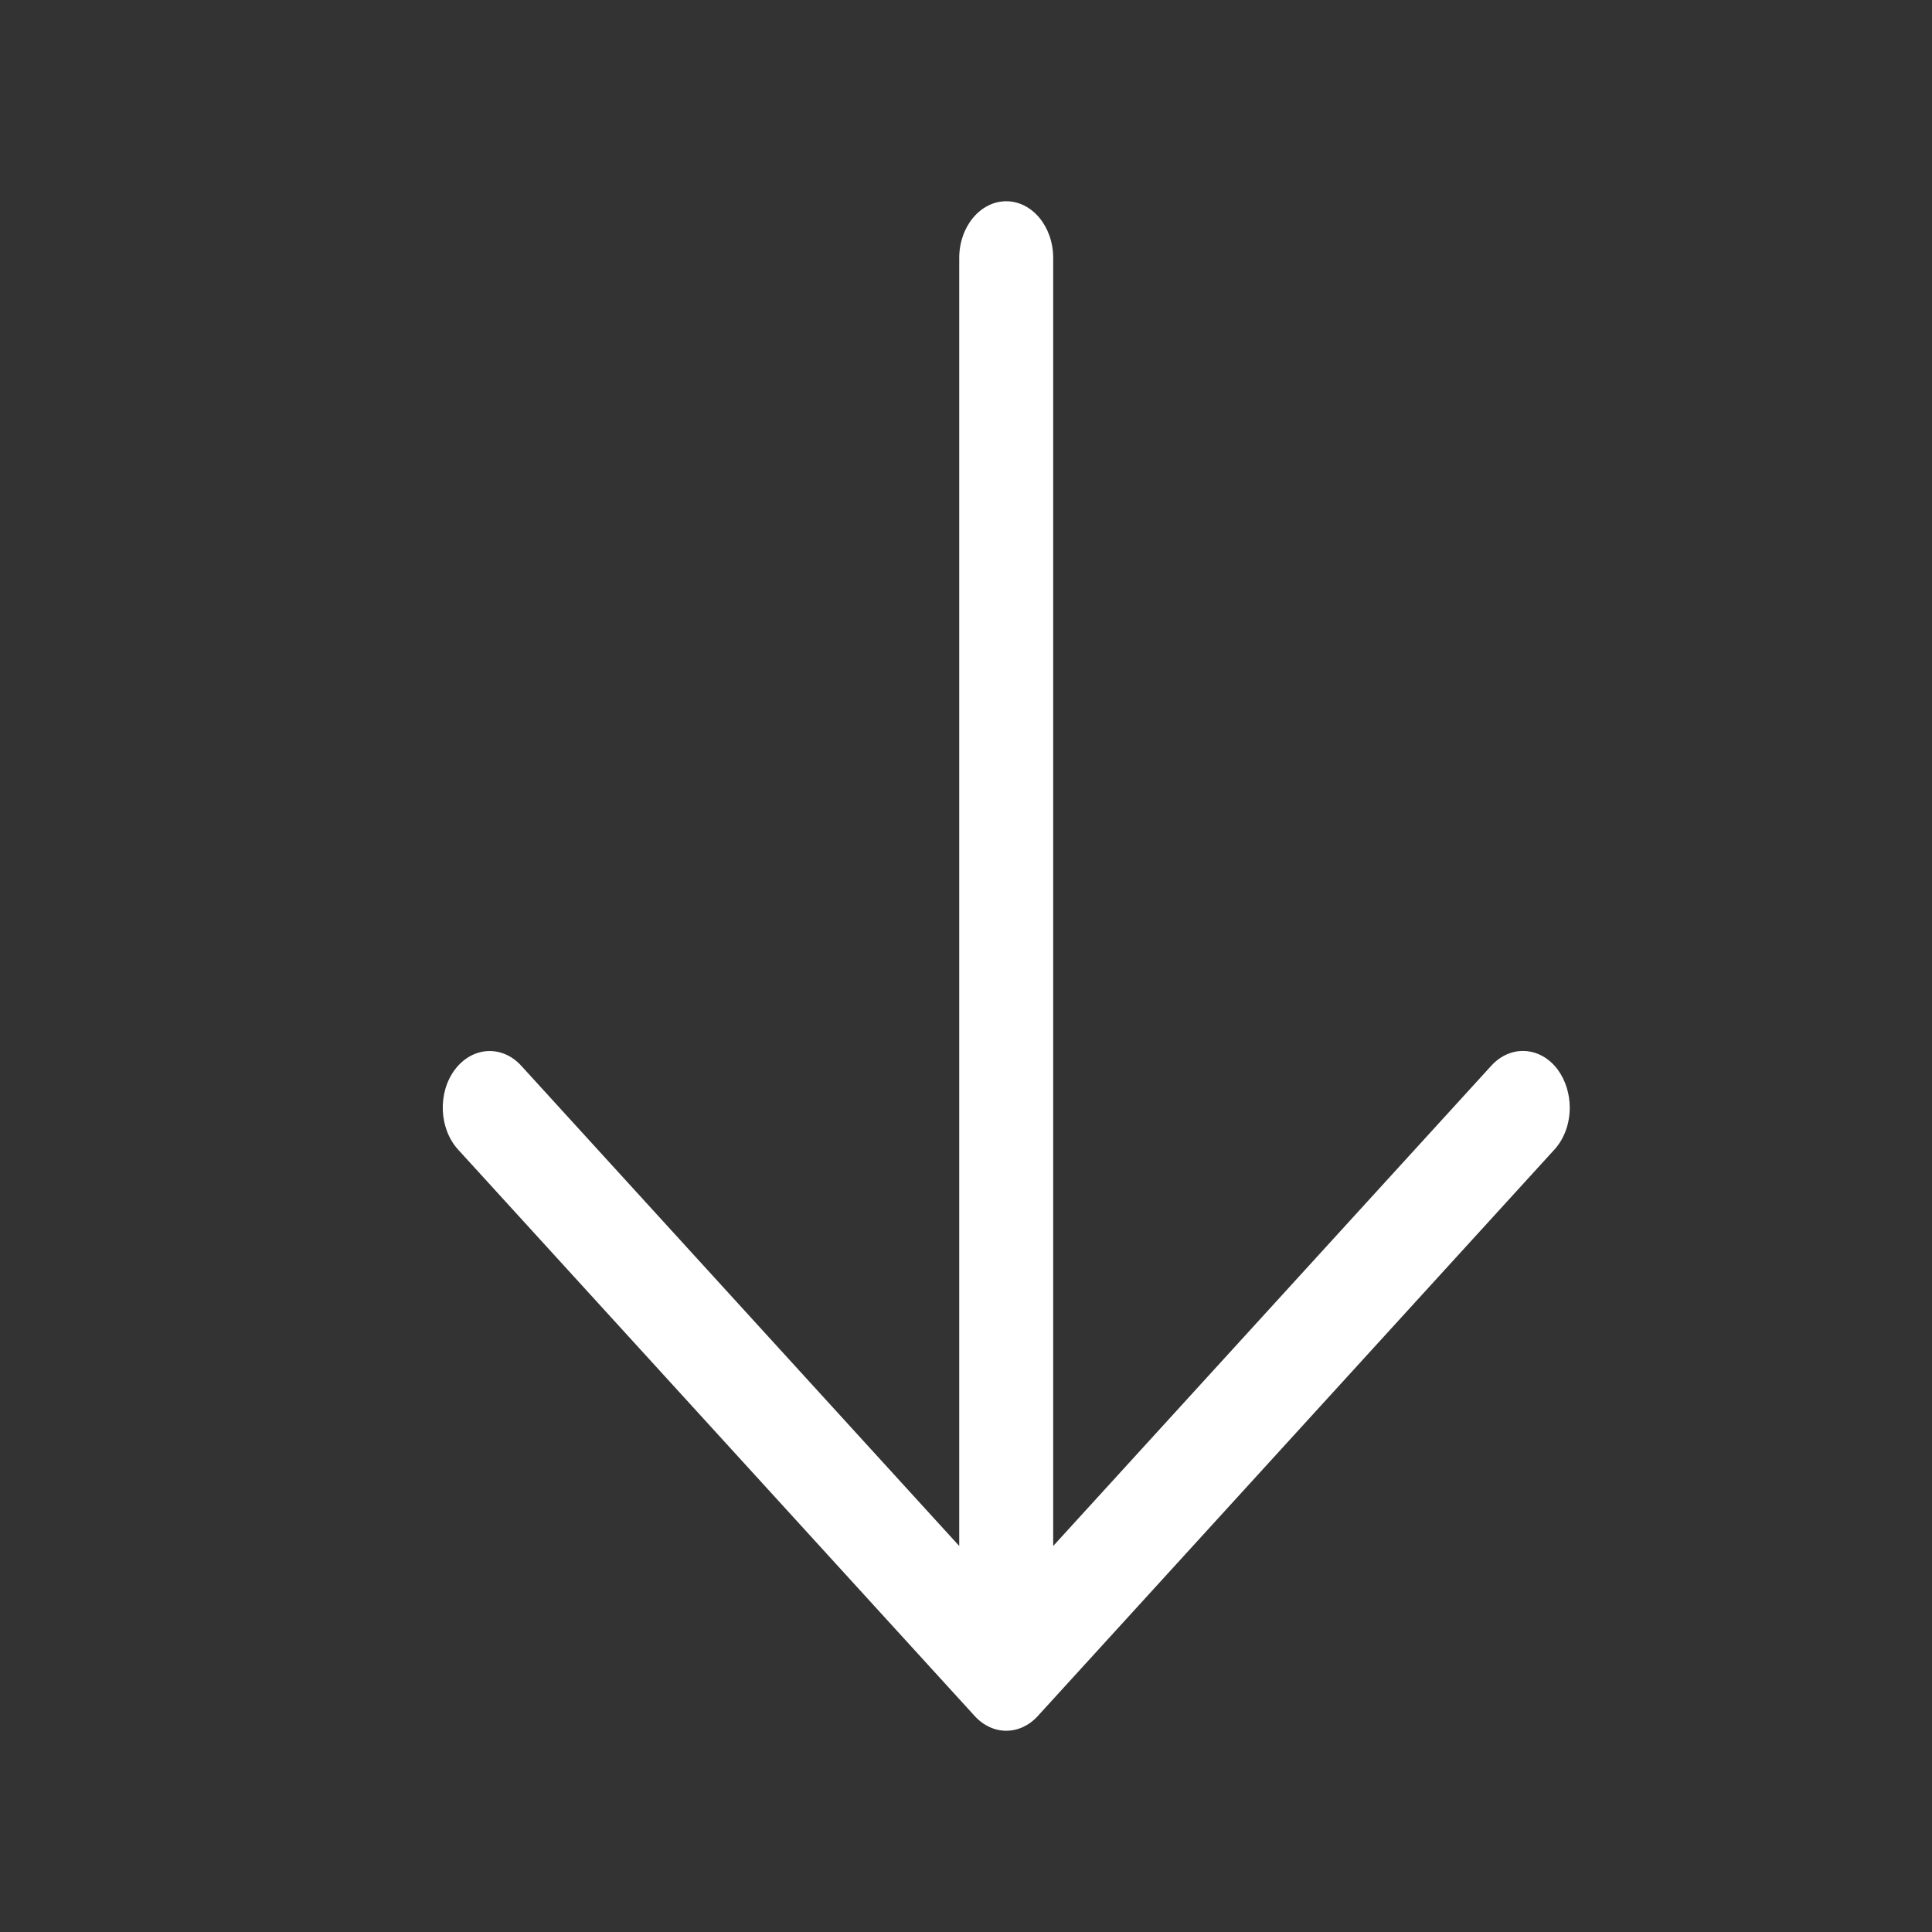 <svg width="24" height="24" viewBox="0 0 24 24" fill="none" xmlns="http://www.w3.org/2000/svg">
<rect x="0" y="0" width="24" height="24" fill="#333333" stroke="none"/>
<path d="M12.5 2.5C12.821 2.5 13.083 2.814 13.083 3.204L13.083 19.205L18.526 13.238C18.765 12.977 19.134 12.998 19.35 13.286C19.449 13.421 19.5 13.591 19.5 13.76C19.5 13.951 19.436 14.142 19.309 14.281L12.892 21.317C12.67 21.561 12.33 21.561 12.108 21.317L5.691 14.281C5.452 14.018 5.436 13.573 5.651 13.287C5.868 12.999 6.237 12.978 6.475 13.239L11.916 19.205L11.916 3.204C11.916 2.814 12.179 2.5 12.5 2.5Z" fill="white"/>
</svg>
